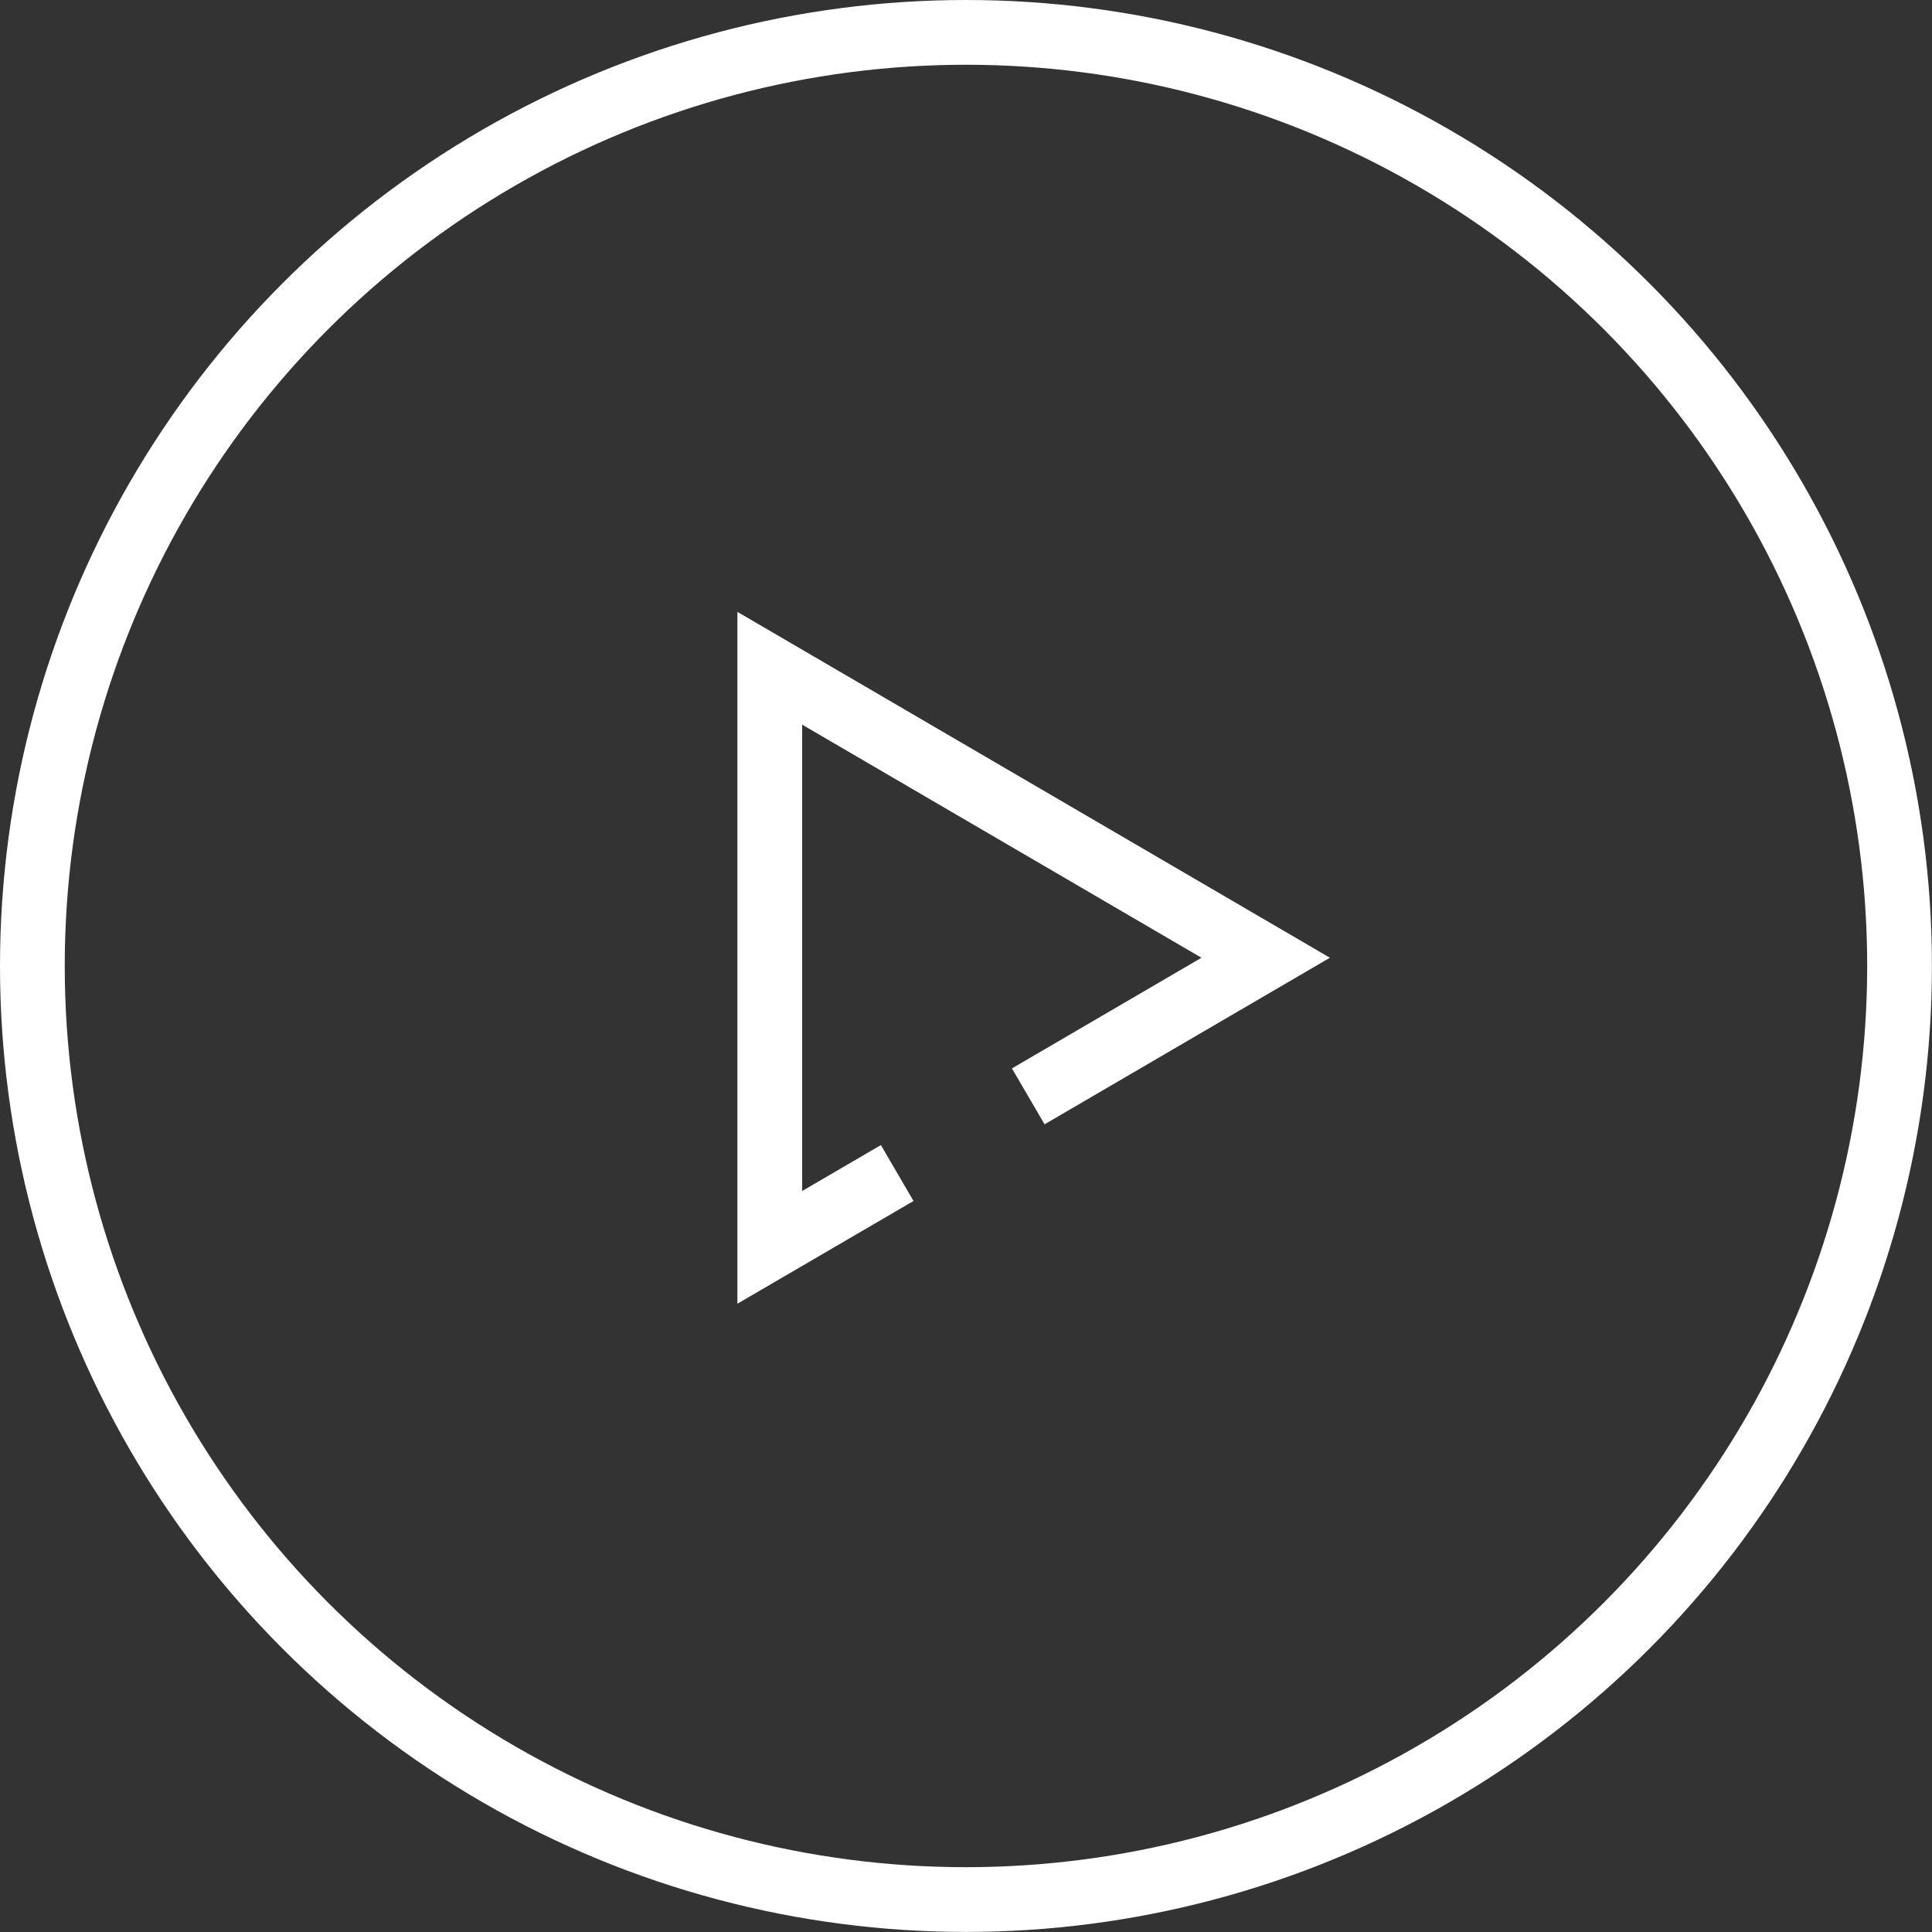 <svg xmlns="http://www.w3.org/2000/svg" width="29.839" height="29.839" viewBox="0 0 29.839 29.839">
  <rect x="0" y="0" width="29.839" height="29.839" fill="#333333" stroke="none"/>
  <g id="Groupe_67" data-name="Groupe 67" transform="translate(0.5 0.5)">
    <circle id="Ellipse_3" data-name="Ellipse 3" cx="14.419" cy="14.419" r="14.419" transform="translate(0)" fill="none" stroke="#fff" stroke-miterlimit="10" stroke-width="1"/>
    <path id="Tracé_85" data-name="Tracé 85" d="M25.068,12.452,23.1,13.6V4.656l7.659,4.471-3.667,2.141" transform="translate(-11.711 5.165)" fill="none" stroke="#fff" stroke-miterlimit="10" stroke-width="1"/>
  </g>
</svg>
